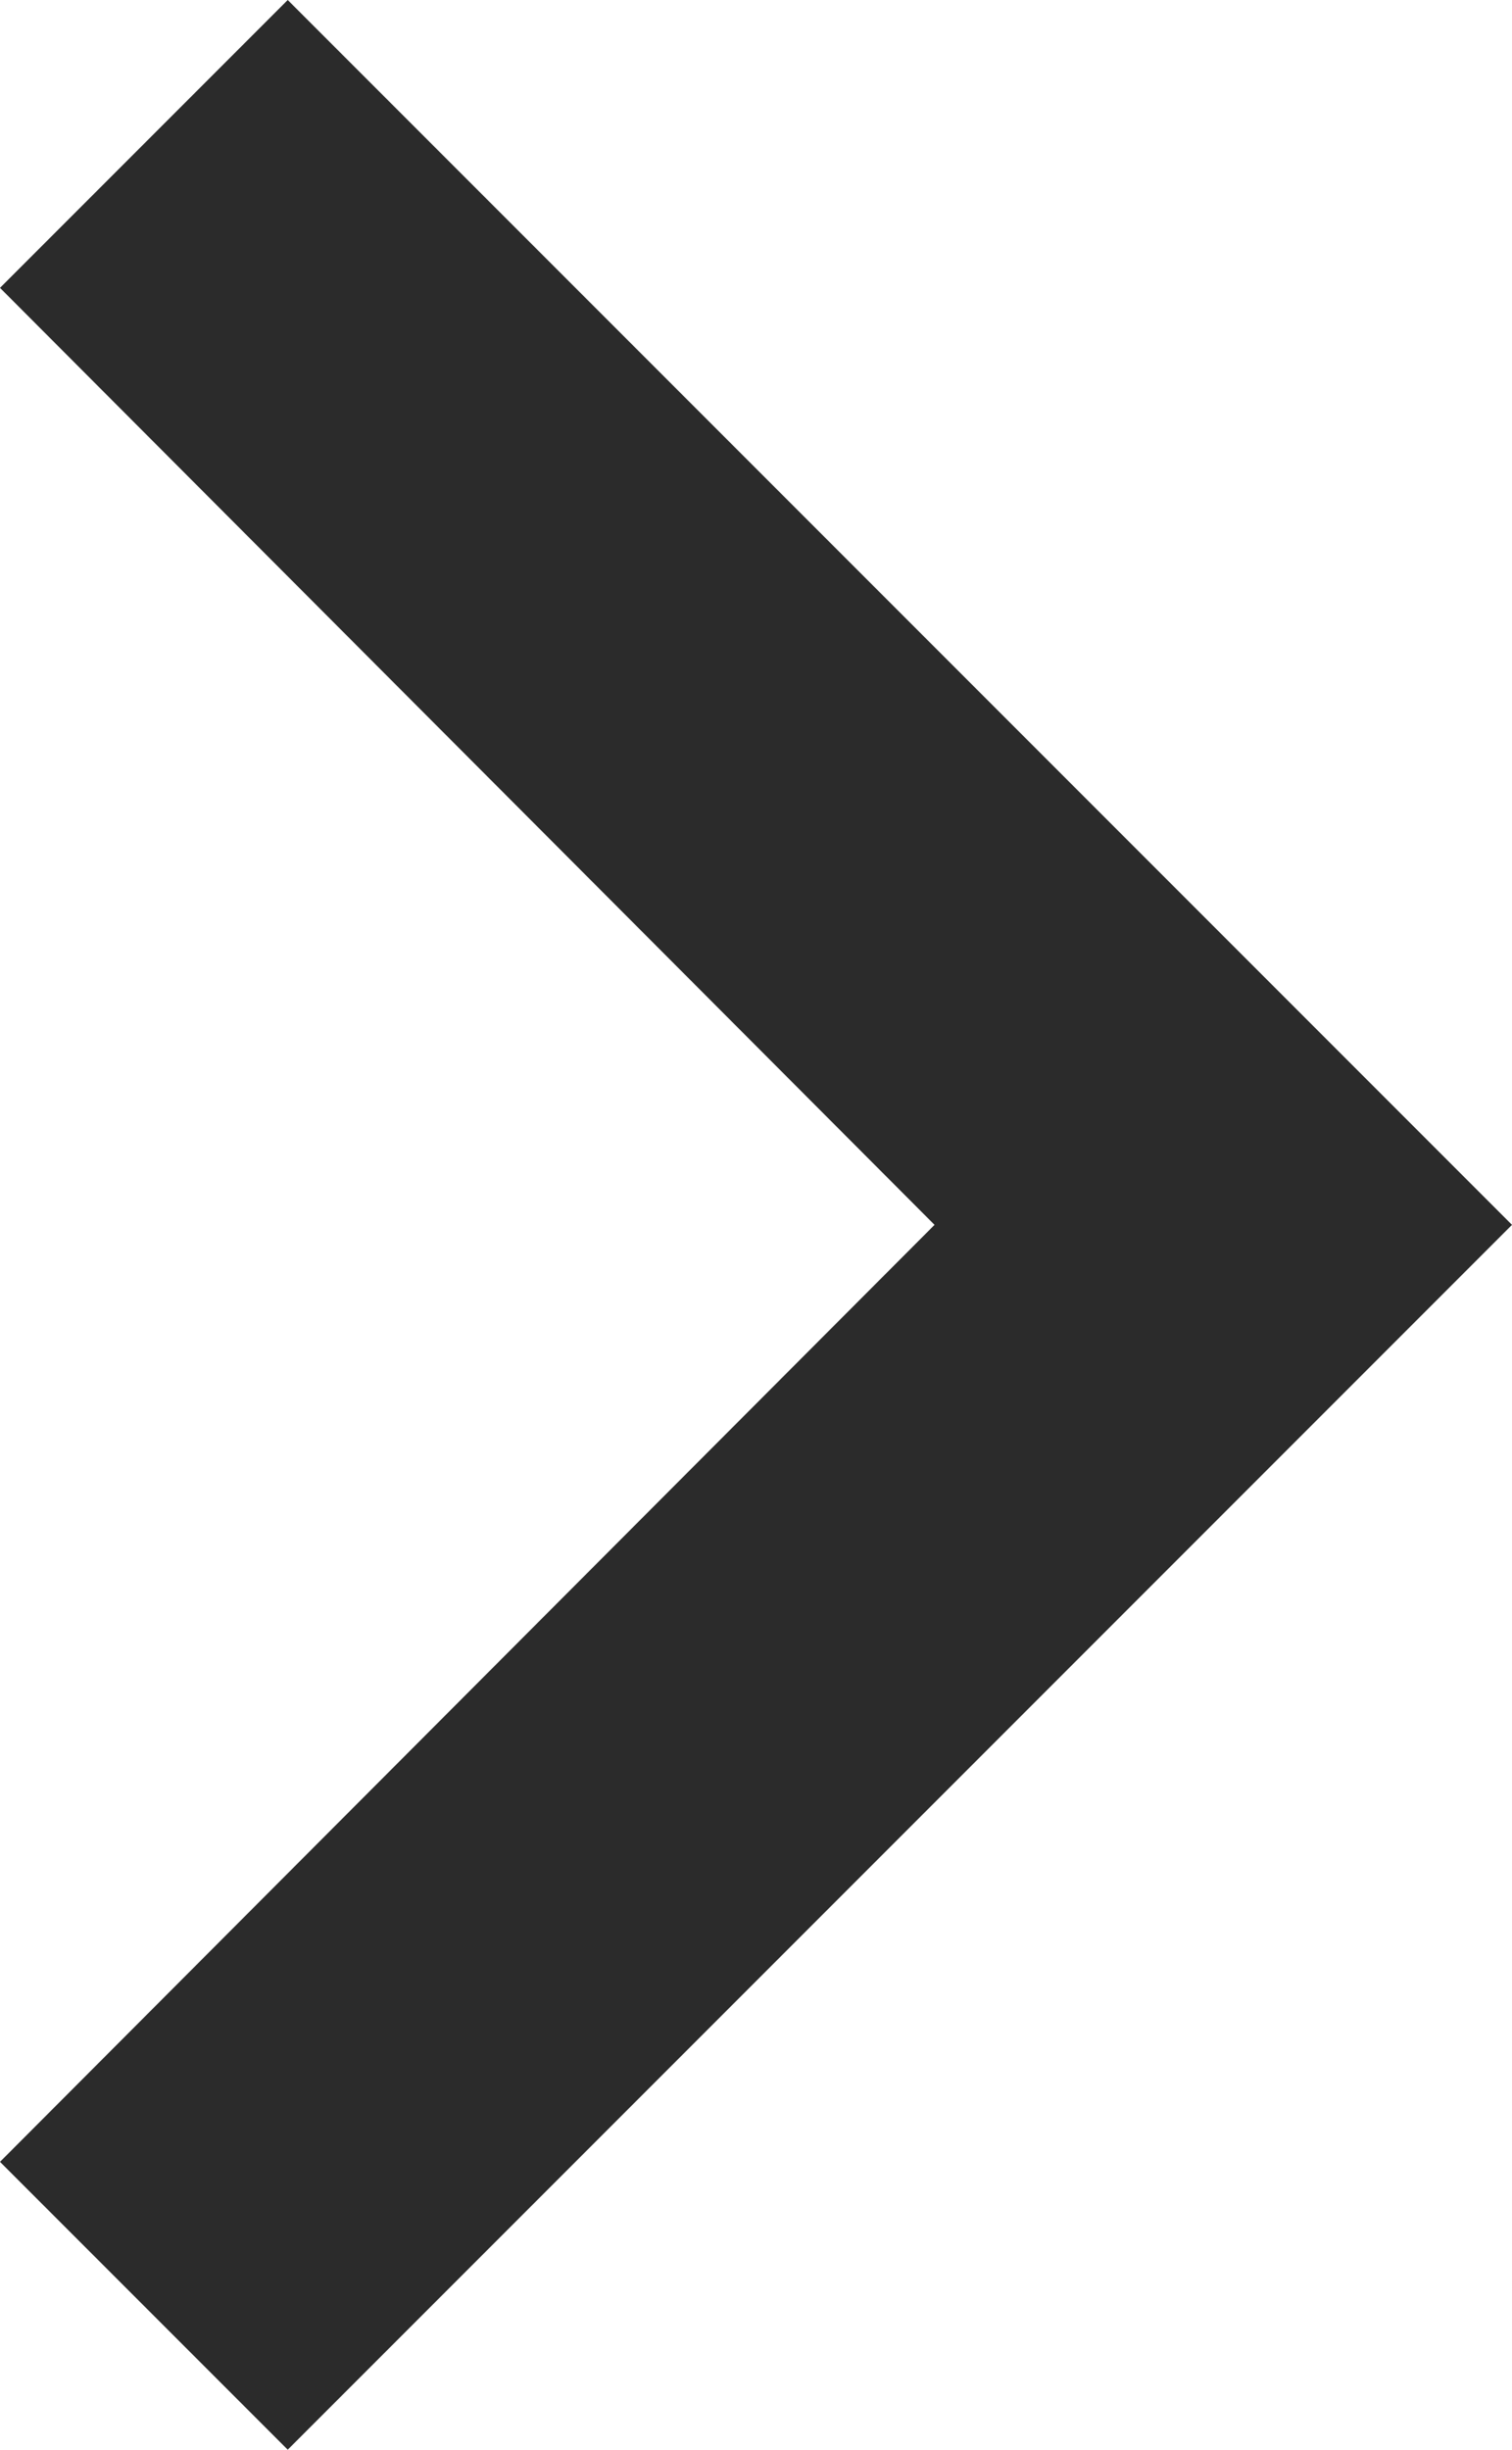 <svg xmlns="http://www.w3.org/2000/svg" width="9.769" height="15.82" viewBox="0 0 9.769 15.82">
  <defs>
    <style>
      .a {
        fill: #2b2b2b;
      }
    </style>
  </defs>
  <path class="a" d="M10.449,6,8.59,7.859l6.038,6.051L8.59,19.961l1.859,1.859,7.91-7.91Z"
    transform="translate(-8.59 -6)" />
</svg>
